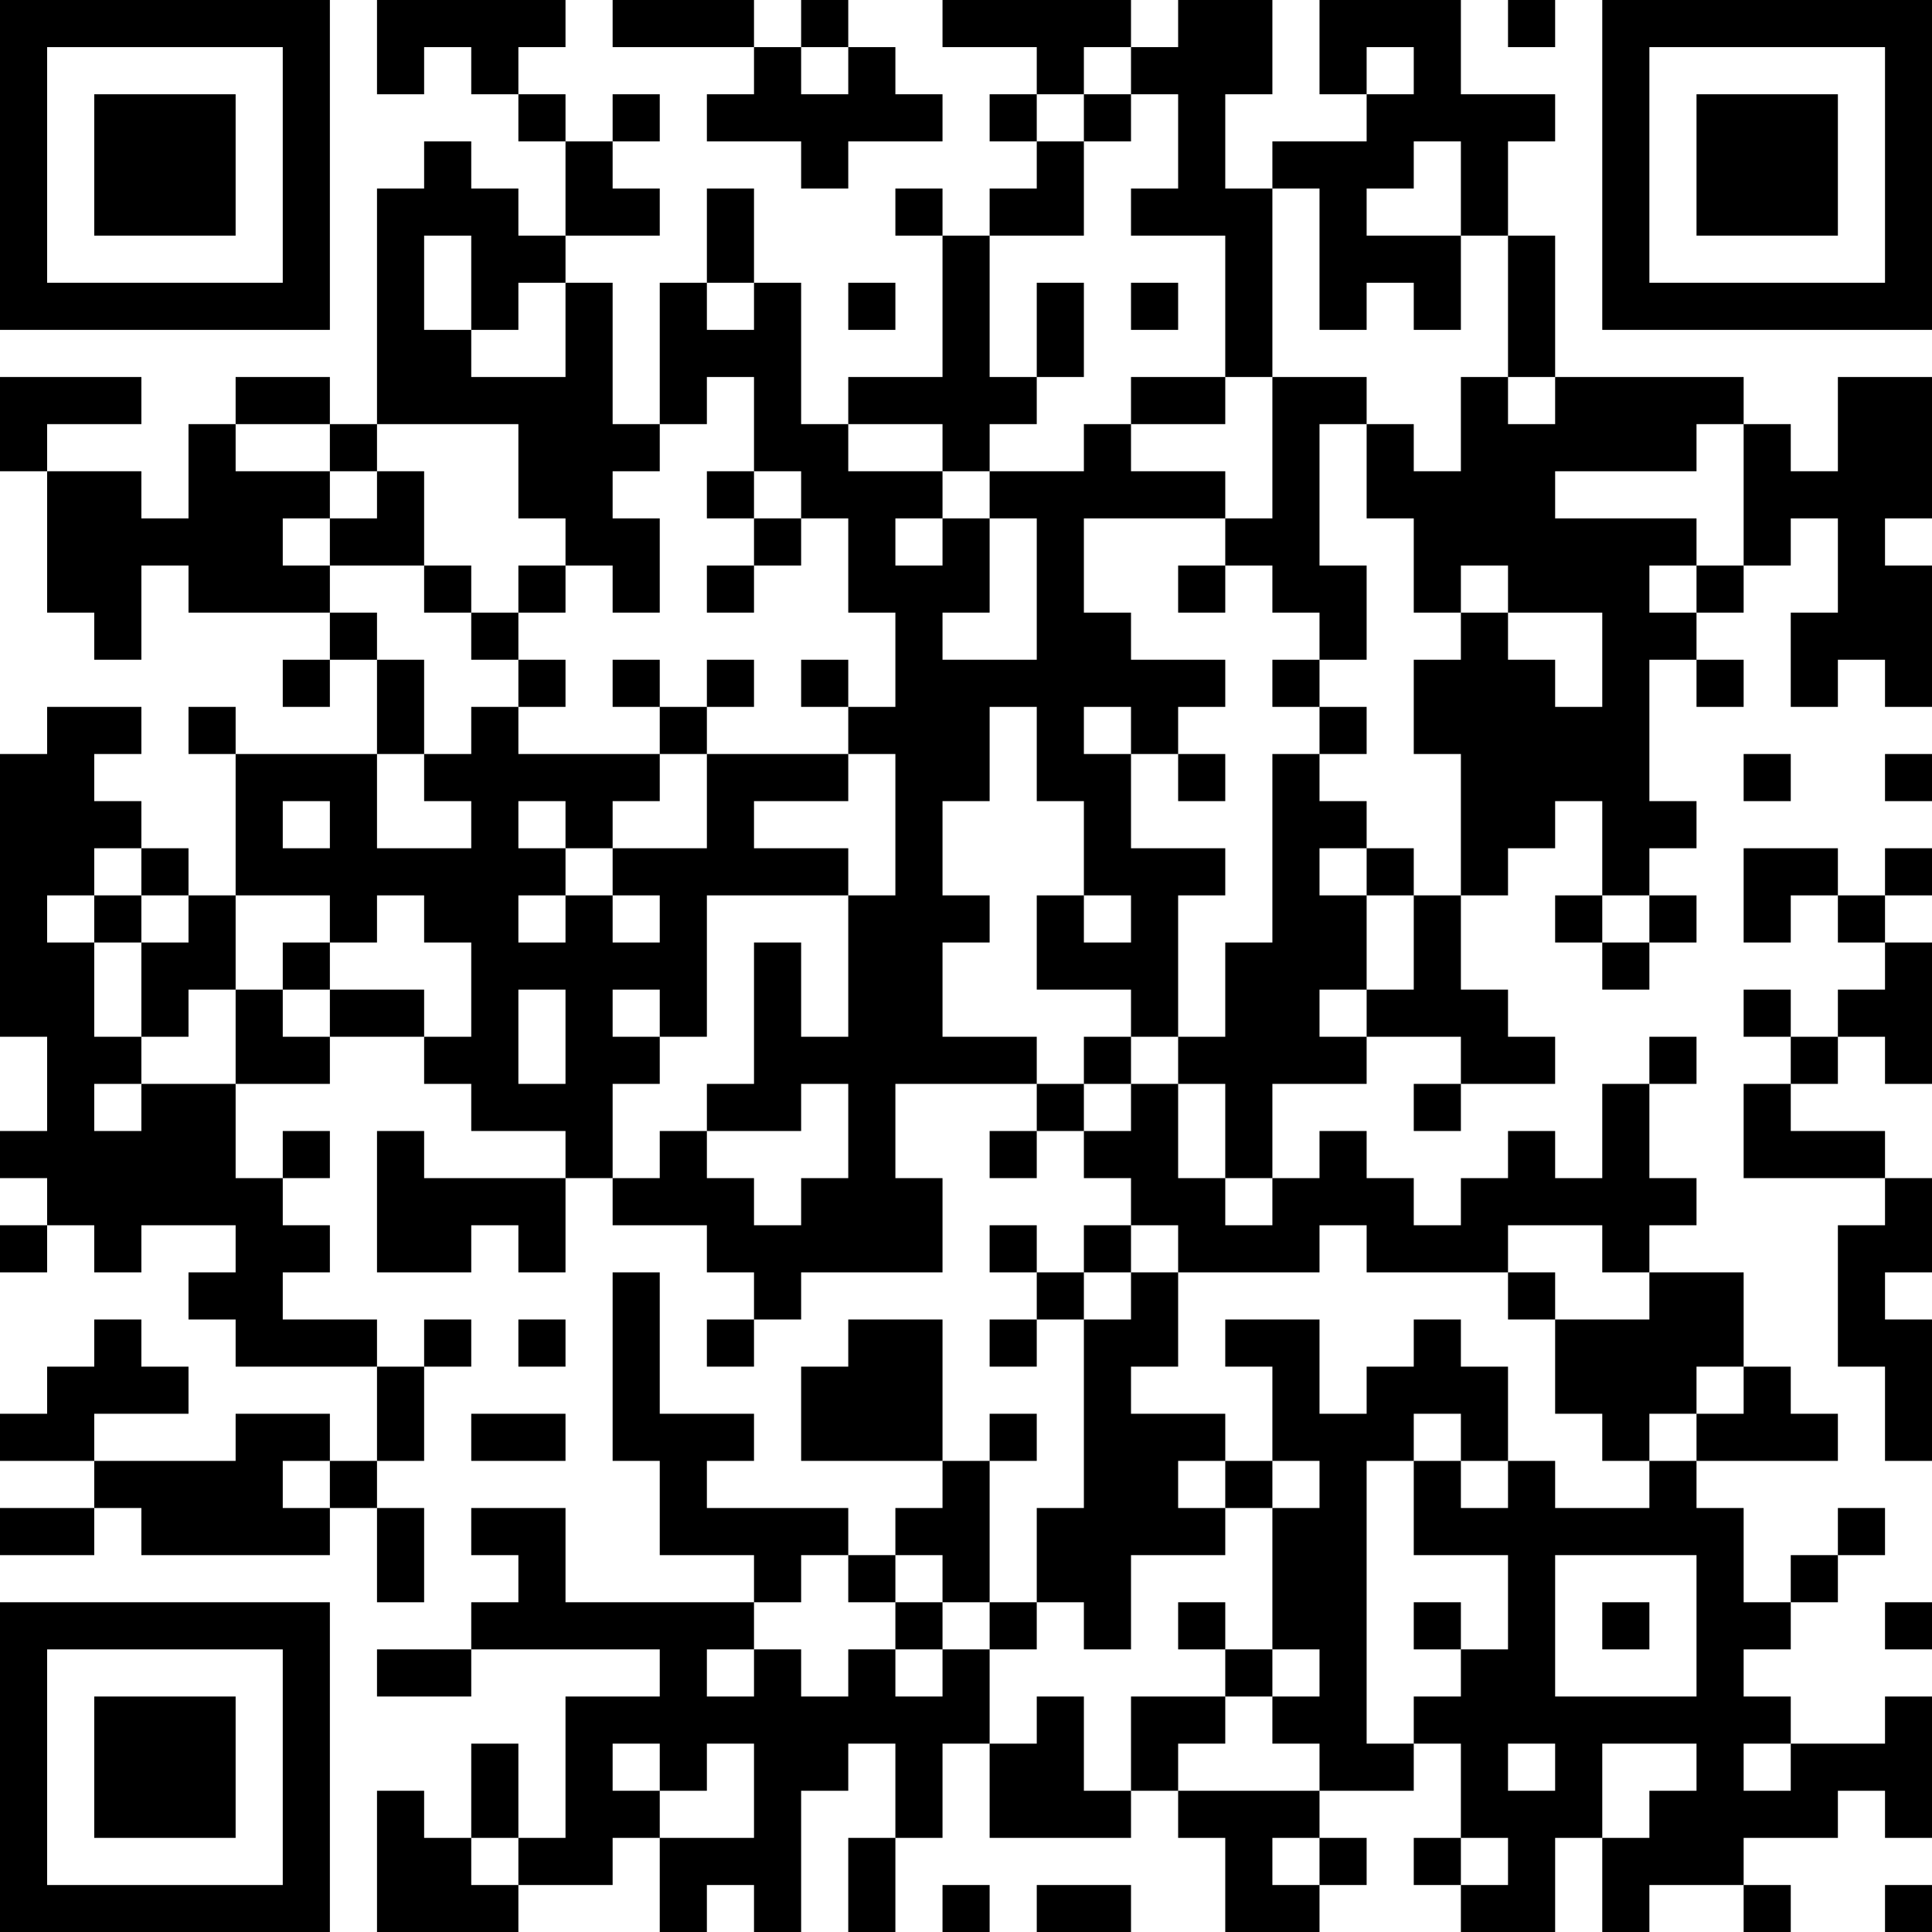 <?xml version="1.0" encoding="UTF-8"?>
<svg xmlns="http://www.w3.org/2000/svg" version="1.1" width="250" height="250" viewBox="0 0 250 250"><rect x="0" y="0" width="250" height="250" fill="#ffffff"/><g transform="scale(6.098)"><g transform="translate(0,0)"><path fill-rule="evenodd" d="M8 0L8 2L9 2L9 1L10 1L10 2L11 2L11 3L12 3L12 5L11 5L11 4L10 4L10 3L9 3L9 4L8 4L8 9L7 9L7 8L5 8L5 9L4 9L4 11L3 11L3 10L1 10L1 9L3 9L3 8L0 8L0 10L1 10L1 13L2 13L2 14L3 14L3 12L4 12L4 13L7 13L7 14L6 14L6 15L7 15L7 14L8 14L8 16L5 16L5 15L4 15L4 16L5 16L5 19L4 19L4 18L3 18L3 17L2 17L2 16L3 16L3 15L1 15L1 16L0 16L0 22L1 22L1 24L0 24L0 25L1 25L1 26L0 26L0 27L1 27L1 26L2 26L2 27L3 27L3 26L5 26L5 27L4 27L4 28L5 28L5 29L8 29L8 31L7 31L7 30L5 30L5 31L2 31L2 30L4 30L4 29L3 29L3 28L2 28L2 29L1 29L1 30L0 30L0 31L2 31L2 32L0 32L0 33L2 33L2 32L3 32L3 33L7 33L7 32L8 32L8 34L9 34L9 32L8 32L8 31L9 31L9 29L10 29L10 28L9 28L9 29L8 29L8 28L6 28L6 27L7 27L7 26L6 26L6 25L7 25L7 24L6 24L6 25L5 25L5 23L7 23L7 22L9 22L9 23L10 23L10 24L12 24L12 25L9 25L9 24L8 24L8 27L10 27L10 26L11 26L11 27L12 27L12 25L13 25L13 26L15 26L15 27L16 27L16 28L15 28L15 29L16 29L16 28L17 28L17 27L20 27L20 25L19 25L19 23L22 23L22 24L21 24L21 25L22 25L22 24L23 24L23 25L24 25L24 26L23 26L23 27L22 27L22 26L21 26L21 27L22 27L22 28L21 28L21 29L22 29L22 28L23 28L23 32L22 32L22 34L21 34L21 31L22 31L22 30L21 30L21 31L20 31L20 28L18 28L18 29L17 29L17 31L20 31L20 32L19 32L19 33L18 33L18 32L15 32L15 31L16 31L16 30L14 30L14 27L13 27L13 31L14 31L14 33L16 33L16 34L12 34L12 32L10 32L10 33L11 33L11 34L10 34L10 35L8 35L8 36L10 36L10 35L14 35L14 36L12 36L12 39L11 39L11 37L10 37L10 39L9 39L9 38L8 38L8 41L11 41L11 40L13 40L13 39L14 39L14 41L15 41L15 40L16 40L16 41L17 41L17 38L18 38L18 37L19 37L19 39L18 39L18 41L19 41L19 39L20 39L20 37L21 37L21 39L24 39L24 38L25 38L25 39L26 39L26 41L28 41L28 40L29 40L29 39L28 39L28 38L30 38L30 37L31 37L31 39L30 39L30 40L31 40L31 41L33 41L33 39L34 39L34 41L35 41L35 40L37 40L37 41L38 41L38 40L37 40L37 39L39 39L39 38L40 38L40 39L41 39L41 36L40 36L40 37L38 37L38 36L37 36L37 35L38 35L38 34L39 34L39 33L40 33L40 32L39 32L39 33L38 33L38 34L37 34L37 32L36 32L36 31L39 31L39 30L38 30L38 29L37 29L37 27L35 27L35 26L36 26L36 25L35 25L35 23L36 23L36 22L35 22L35 23L34 23L34 25L33 25L33 24L32 24L32 25L31 25L31 26L30 26L30 25L29 25L29 24L28 24L28 25L27 25L27 23L29 23L29 22L31 22L31 23L30 23L30 24L31 24L31 23L33 23L33 22L32 22L32 21L31 21L31 19L32 19L32 18L33 18L33 17L34 17L34 19L33 19L33 20L34 20L34 21L35 21L35 20L36 20L36 19L35 19L35 18L36 18L36 17L35 17L35 14L36 14L36 15L37 15L37 14L36 14L36 13L37 13L37 12L38 12L38 11L39 11L39 13L38 13L38 15L39 15L39 14L40 14L40 15L41 15L41 12L40 12L40 11L41 11L41 8L39 8L39 10L38 10L38 9L37 9L37 8L33 8L33 5L32 5L32 3L33 3L33 2L31 2L31 0L28 0L28 2L29 2L29 3L27 3L27 4L26 4L26 2L27 2L27 0L25 0L25 1L24 1L24 0L20 0L20 1L22 1L22 2L21 2L21 3L22 3L22 4L21 4L21 5L20 5L20 4L19 4L19 5L20 5L20 8L18 8L18 9L17 9L17 6L16 6L16 4L15 4L15 6L14 6L14 9L13 9L13 6L12 6L12 5L14 5L14 4L13 4L13 3L14 3L14 2L13 2L13 3L12 3L12 2L11 2L11 1L12 1L12 0ZM13 0L13 1L16 1L16 2L15 2L15 3L17 3L17 4L18 4L18 3L20 3L20 2L19 2L19 1L18 1L18 0L17 0L17 1L16 1L16 0ZM32 0L32 1L33 1L33 0ZM17 1L17 2L18 2L18 1ZM23 1L23 2L22 2L22 3L23 3L23 5L21 5L21 8L22 8L22 9L21 9L21 10L20 10L20 9L18 9L18 10L20 10L20 11L19 11L19 12L20 12L20 11L21 11L21 13L20 13L20 14L22 14L22 11L21 11L21 10L23 10L23 9L24 9L24 10L26 10L26 11L23 11L23 13L24 13L24 14L26 14L26 15L25 15L25 16L24 16L24 15L23 15L23 16L24 16L24 18L26 18L26 19L25 19L25 22L24 22L24 21L22 21L22 19L23 19L23 20L24 20L24 19L23 19L23 17L22 17L22 15L21 15L21 17L20 17L20 19L21 19L21 20L20 20L20 22L22 22L22 23L23 23L23 24L24 24L24 23L25 23L25 25L26 25L26 26L27 26L27 25L26 25L26 23L25 23L25 22L26 22L26 20L27 20L27 16L28 16L28 17L29 17L29 18L28 18L28 19L29 19L29 21L28 21L28 22L29 22L29 21L30 21L30 19L31 19L31 16L30 16L30 14L31 14L31 13L32 13L32 14L33 14L33 15L34 15L34 13L32 13L32 12L31 12L31 13L30 13L30 11L29 11L29 9L30 9L30 10L31 10L31 8L32 8L32 9L33 9L33 8L32 8L32 5L31 5L31 3L30 3L30 4L29 4L29 5L31 5L31 7L30 7L30 6L29 6L29 7L28 7L28 4L27 4L27 8L26 8L26 5L24 5L24 4L25 4L25 2L24 2L24 1ZM29 1L29 2L30 2L30 1ZM23 2L23 3L24 3L24 2ZM9 5L9 7L10 7L10 8L12 8L12 6L11 6L11 7L10 7L10 5ZM15 6L15 7L16 7L16 6ZM18 6L18 7L19 7L19 6ZM22 6L22 8L23 8L23 6ZM24 6L24 7L25 7L25 6ZM15 8L15 9L14 9L14 10L13 10L13 11L14 11L14 13L13 13L13 12L12 12L12 11L11 11L11 9L8 9L8 10L7 10L7 9L5 9L5 10L7 10L7 11L6 11L6 12L7 12L7 13L8 13L8 14L9 14L9 16L8 16L8 18L10 18L10 17L9 17L9 16L10 16L10 15L11 15L11 16L14 16L14 17L13 17L13 18L12 18L12 17L11 17L11 18L12 18L12 19L11 19L11 20L12 20L12 19L13 19L13 20L14 20L14 19L13 19L13 18L15 18L15 16L18 16L18 17L16 17L16 18L18 18L18 19L15 19L15 22L14 22L14 21L13 21L13 22L14 22L14 23L13 23L13 25L14 25L14 24L15 24L15 25L16 25L16 26L17 26L17 25L18 25L18 23L17 23L17 24L15 24L15 23L16 23L16 20L17 20L17 22L18 22L18 19L19 19L19 16L18 16L18 15L19 15L19 13L18 13L18 11L17 11L17 10L16 10L16 8ZM24 8L24 9L26 9L26 8ZM27 8L27 11L26 11L26 12L25 12L25 13L26 13L26 12L27 12L27 13L28 13L28 14L27 14L27 15L28 15L28 16L29 16L29 15L28 15L28 14L29 14L29 12L28 12L28 9L29 9L29 8ZM36 9L36 10L33 10L33 11L36 11L36 12L35 12L35 13L36 13L36 12L37 12L37 9ZM8 10L8 11L7 11L7 12L9 12L9 13L10 13L10 14L11 14L11 15L12 15L12 14L11 14L11 13L12 13L12 12L11 12L11 13L10 13L10 12L9 12L9 10ZM15 10L15 11L16 11L16 12L15 12L15 13L16 13L16 12L17 12L17 11L16 11L16 10ZM13 14L13 15L14 15L14 16L15 16L15 15L16 15L16 14L15 14L15 15L14 15L14 14ZM17 14L17 15L18 15L18 14ZM25 16L25 17L26 17L26 16ZM37 16L37 17L38 17L38 16ZM40 16L40 17L41 17L41 16ZM6 17L6 18L7 18L7 17ZM2 18L2 19L1 19L1 20L2 20L2 22L3 22L3 23L2 23L2 24L3 24L3 23L5 23L5 21L6 21L6 22L7 22L7 21L9 21L9 22L10 22L10 20L9 20L9 19L8 19L8 20L7 20L7 19L5 19L5 21L4 21L4 22L3 22L3 20L4 20L4 19L3 19L3 18ZM29 18L29 19L30 19L30 18ZM37 18L37 20L38 20L38 19L39 19L39 20L40 20L40 21L39 21L39 22L38 22L38 21L37 21L37 22L38 22L38 23L37 23L37 25L40 25L40 26L39 26L39 29L40 29L40 31L41 31L41 28L40 28L40 27L41 27L41 25L40 25L40 24L38 24L38 23L39 23L39 22L40 22L40 23L41 23L41 20L40 20L40 19L41 19L41 18L40 18L40 19L39 19L39 18ZM2 19L2 20L3 20L3 19ZM34 19L34 20L35 20L35 19ZM6 20L6 21L7 21L7 20ZM11 21L11 23L12 23L12 21ZM23 22L23 23L24 23L24 22ZM24 26L24 27L23 27L23 28L24 28L24 27L25 27L25 29L24 29L24 30L26 30L26 31L25 31L25 32L26 32L26 33L24 33L24 35L23 35L23 34L22 34L22 35L21 35L21 34L20 34L20 33L19 33L19 34L18 34L18 33L17 33L17 34L16 34L16 35L15 35L15 36L16 36L16 35L17 35L17 36L18 36L18 35L19 35L19 36L20 36L20 35L21 35L21 37L22 37L22 36L23 36L23 38L24 38L24 36L26 36L26 37L25 37L25 38L28 38L28 37L27 37L27 36L28 36L28 35L27 35L27 32L28 32L28 31L27 31L27 29L26 29L26 28L28 28L28 30L29 30L29 29L30 29L30 28L31 28L31 29L32 29L32 31L31 31L31 30L30 30L30 31L29 31L29 37L30 37L30 36L31 36L31 35L32 35L32 33L30 33L30 31L31 31L31 32L32 32L32 31L33 31L33 32L35 32L35 31L36 31L36 30L37 30L37 29L36 29L36 30L35 30L35 31L34 31L34 30L33 30L33 28L35 28L35 27L34 27L34 26L32 26L32 27L29 27L29 26L28 26L28 27L25 27L25 26ZM32 27L32 28L33 28L33 27ZM11 28L11 29L12 29L12 28ZM10 30L10 31L12 31L12 30ZM6 31L6 32L7 32L7 31ZM26 31L26 32L27 32L27 31ZM33 33L33 36L36 36L36 33ZM19 34L19 35L20 35L20 34ZM25 34L25 35L26 35L26 36L27 36L27 35L26 35L26 34ZM30 34L30 35L31 35L31 34ZM34 34L34 35L35 35L35 34ZM40 34L40 35L41 35L41 34ZM13 37L13 38L14 38L14 39L16 39L16 37L15 37L15 38L14 38L14 37ZM32 37L32 38L33 38L33 37ZM34 37L34 39L35 39L35 38L36 38L36 37ZM37 37L37 38L38 38L38 37ZM10 39L10 40L11 40L11 39ZM27 39L27 40L28 40L28 39ZM31 39L31 40L32 40L32 39ZM20 40L20 41L21 41L21 40ZM22 40L22 41L24 41L24 40ZM40 40L40 41L41 41L41 40ZM0 0L0 7L7 7L7 0ZM1 1L1 6L6 6L6 1ZM2 2L2 5L5 5L5 2ZM34 0L34 7L41 7L41 0ZM35 1L35 6L40 6L40 1ZM36 2L36 5L39 5L39 2ZM0 34L0 41L7 41L7 34ZM1 35L1 40L6 40L6 35ZM2 36L2 39L5 39L5 36Z" fill="#000000"/></g></g></svg>
